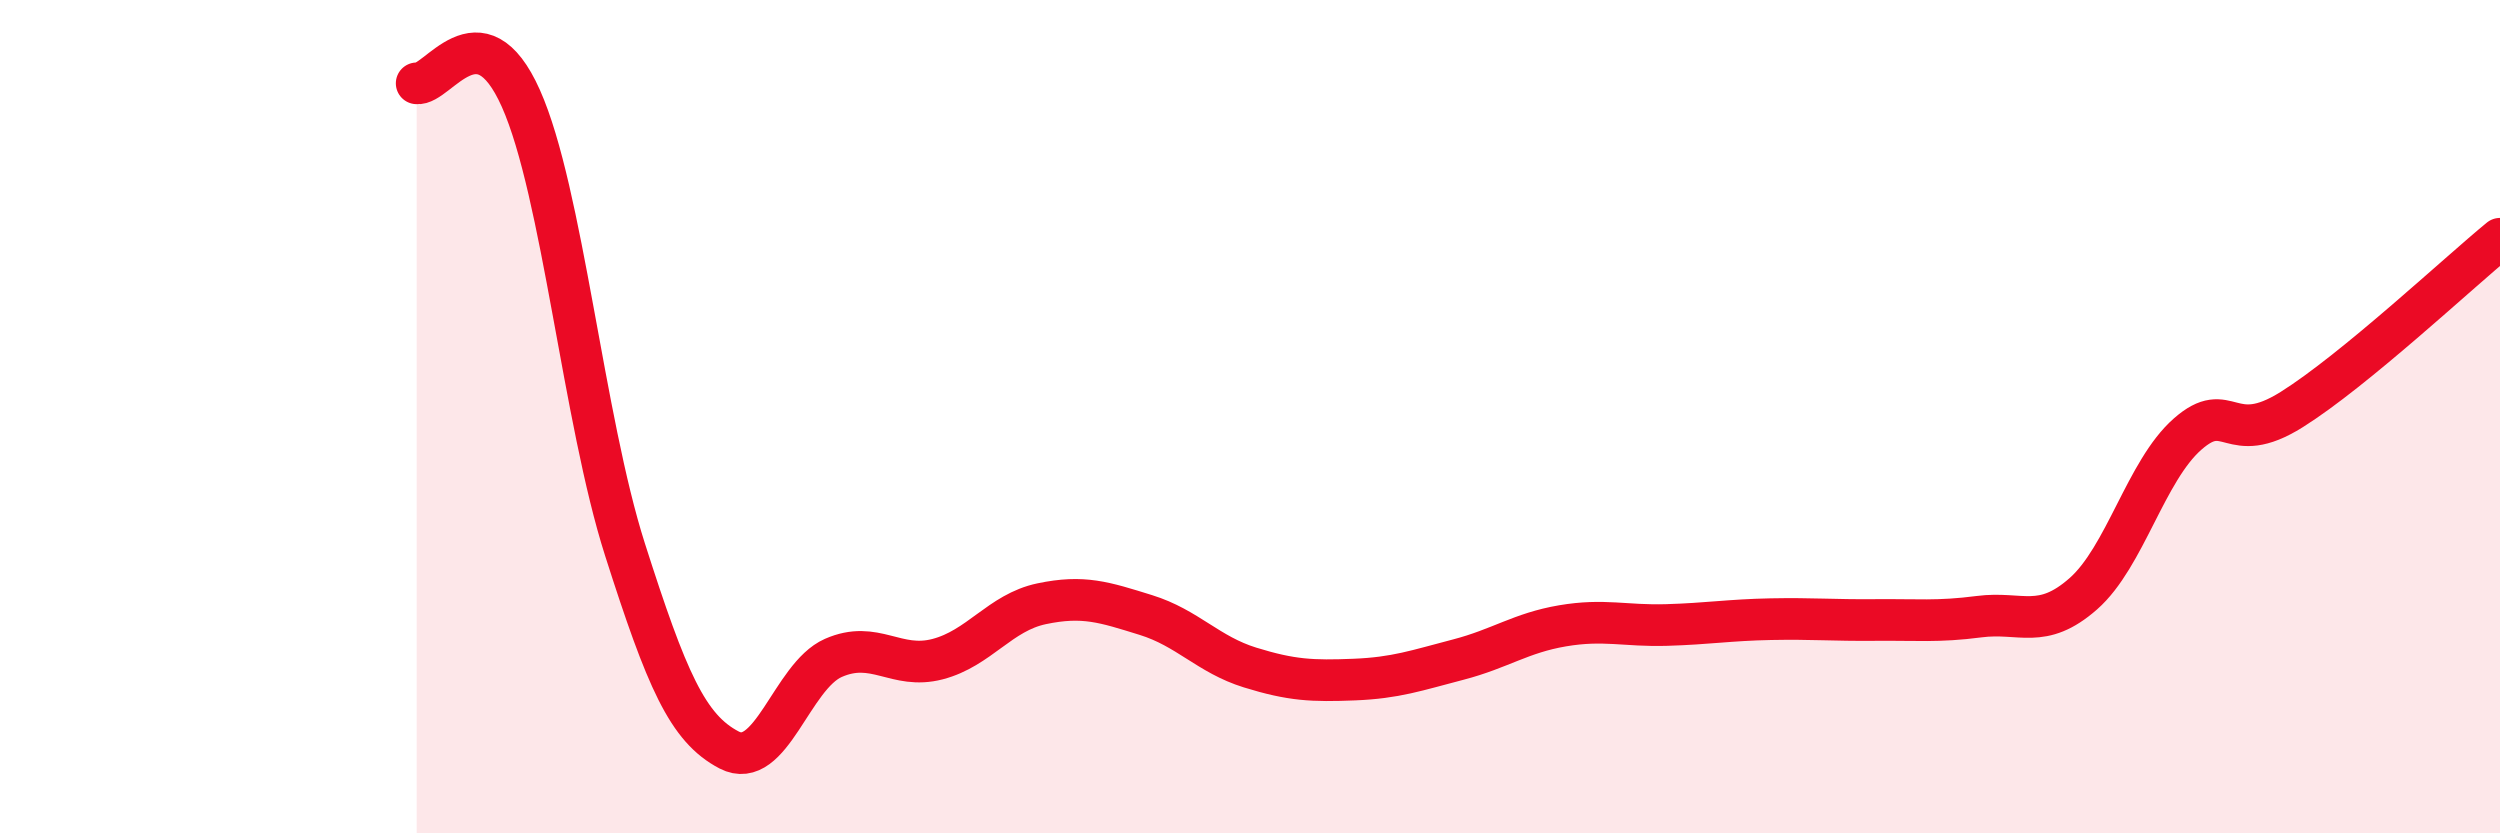 
    <svg width="60" height="20" viewBox="0 0 60 20" xmlns="http://www.w3.org/2000/svg">
      <path
        d="M 10,2 C 10.5,2.07 11.5,0.12 12.5,2.36 C 13.5,4.6 14,10.06 15,13.19 C 16,16.32 16.5,17.48 17.5,18 C 18.5,18.52 19,16.23 20,15.79 C 21,15.35 21.5,16.08 22.5,15.82 C 23.5,15.56 24,14.7 25,14.49 C 26,14.28 26.5,14.45 27.5,14.76 C 28.5,15.07 29,15.71 30,16.02 C 31,16.33 31.5,16.35 32.5,16.31 C 33.5,16.27 34,16.09 35,15.83 C 36,15.57 36.5,15.19 37.5,15.02 C 38.5,14.85 39,15.03 40,15 C 41,14.97 41.5,14.88 42.5,14.86 C 43.5,14.84 44,14.89 45,14.88 C 46,14.87 46.5,14.93 47.5,14.8 C 48.5,14.67 49,15.13 50,14.25 C 51,13.37 51.5,11.3 52.5,10.42 C 53.5,9.54 53.5,10.77 55,9.83 C 56.5,8.89 59,6.55 60,5.73L60 20L10 20Z"
        fill="#EB0A25"
        opacity="0.1"
        stroke-linecap="round"
        stroke-linejoin="round"
      />
      <path
        d="M 10,2 C 10.5,2.07 11.5,0.12 12.5,2.36 C 13.5,4.6 14,10.06 15,13.19 C 16,16.32 16.5,17.48 17.5,18 C 18.5,18.52 19,16.23 20,15.79 C 21,15.35 21.5,16.08 22.5,15.82 C 23.5,15.56 24,14.7 25,14.49 C 26,14.28 26.5,14.45 27.5,14.76 C 28.5,15.07 29,15.71 30,16.02 C 31,16.33 31.5,16.35 32.5,16.31 C 33.5,16.27 34,16.09 35,15.83 C 36,15.57 36.5,15.19 37.5,15.02 C 38.5,14.85 39,15.03 40,15 C 41,14.97 41.5,14.88 42.5,14.86 C 43.5,14.84 44,14.89 45,14.88 C 46,14.87 46.5,14.93 47.5,14.8 C 48.5,14.67 49,15.13 50,14.25 C 51,13.37 51.5,11.3 52.5,10.42 C 53.5,9.54 53.5,10.77 55,9.83 C 56.5,8.89 59,6.55 60,5.73"
        stroke="#EB0A25"
        stroke-width="1"
        fill="none"
        stroke-linecap="round"
        stroke-linejoin="round"
      />
    </svg>
  